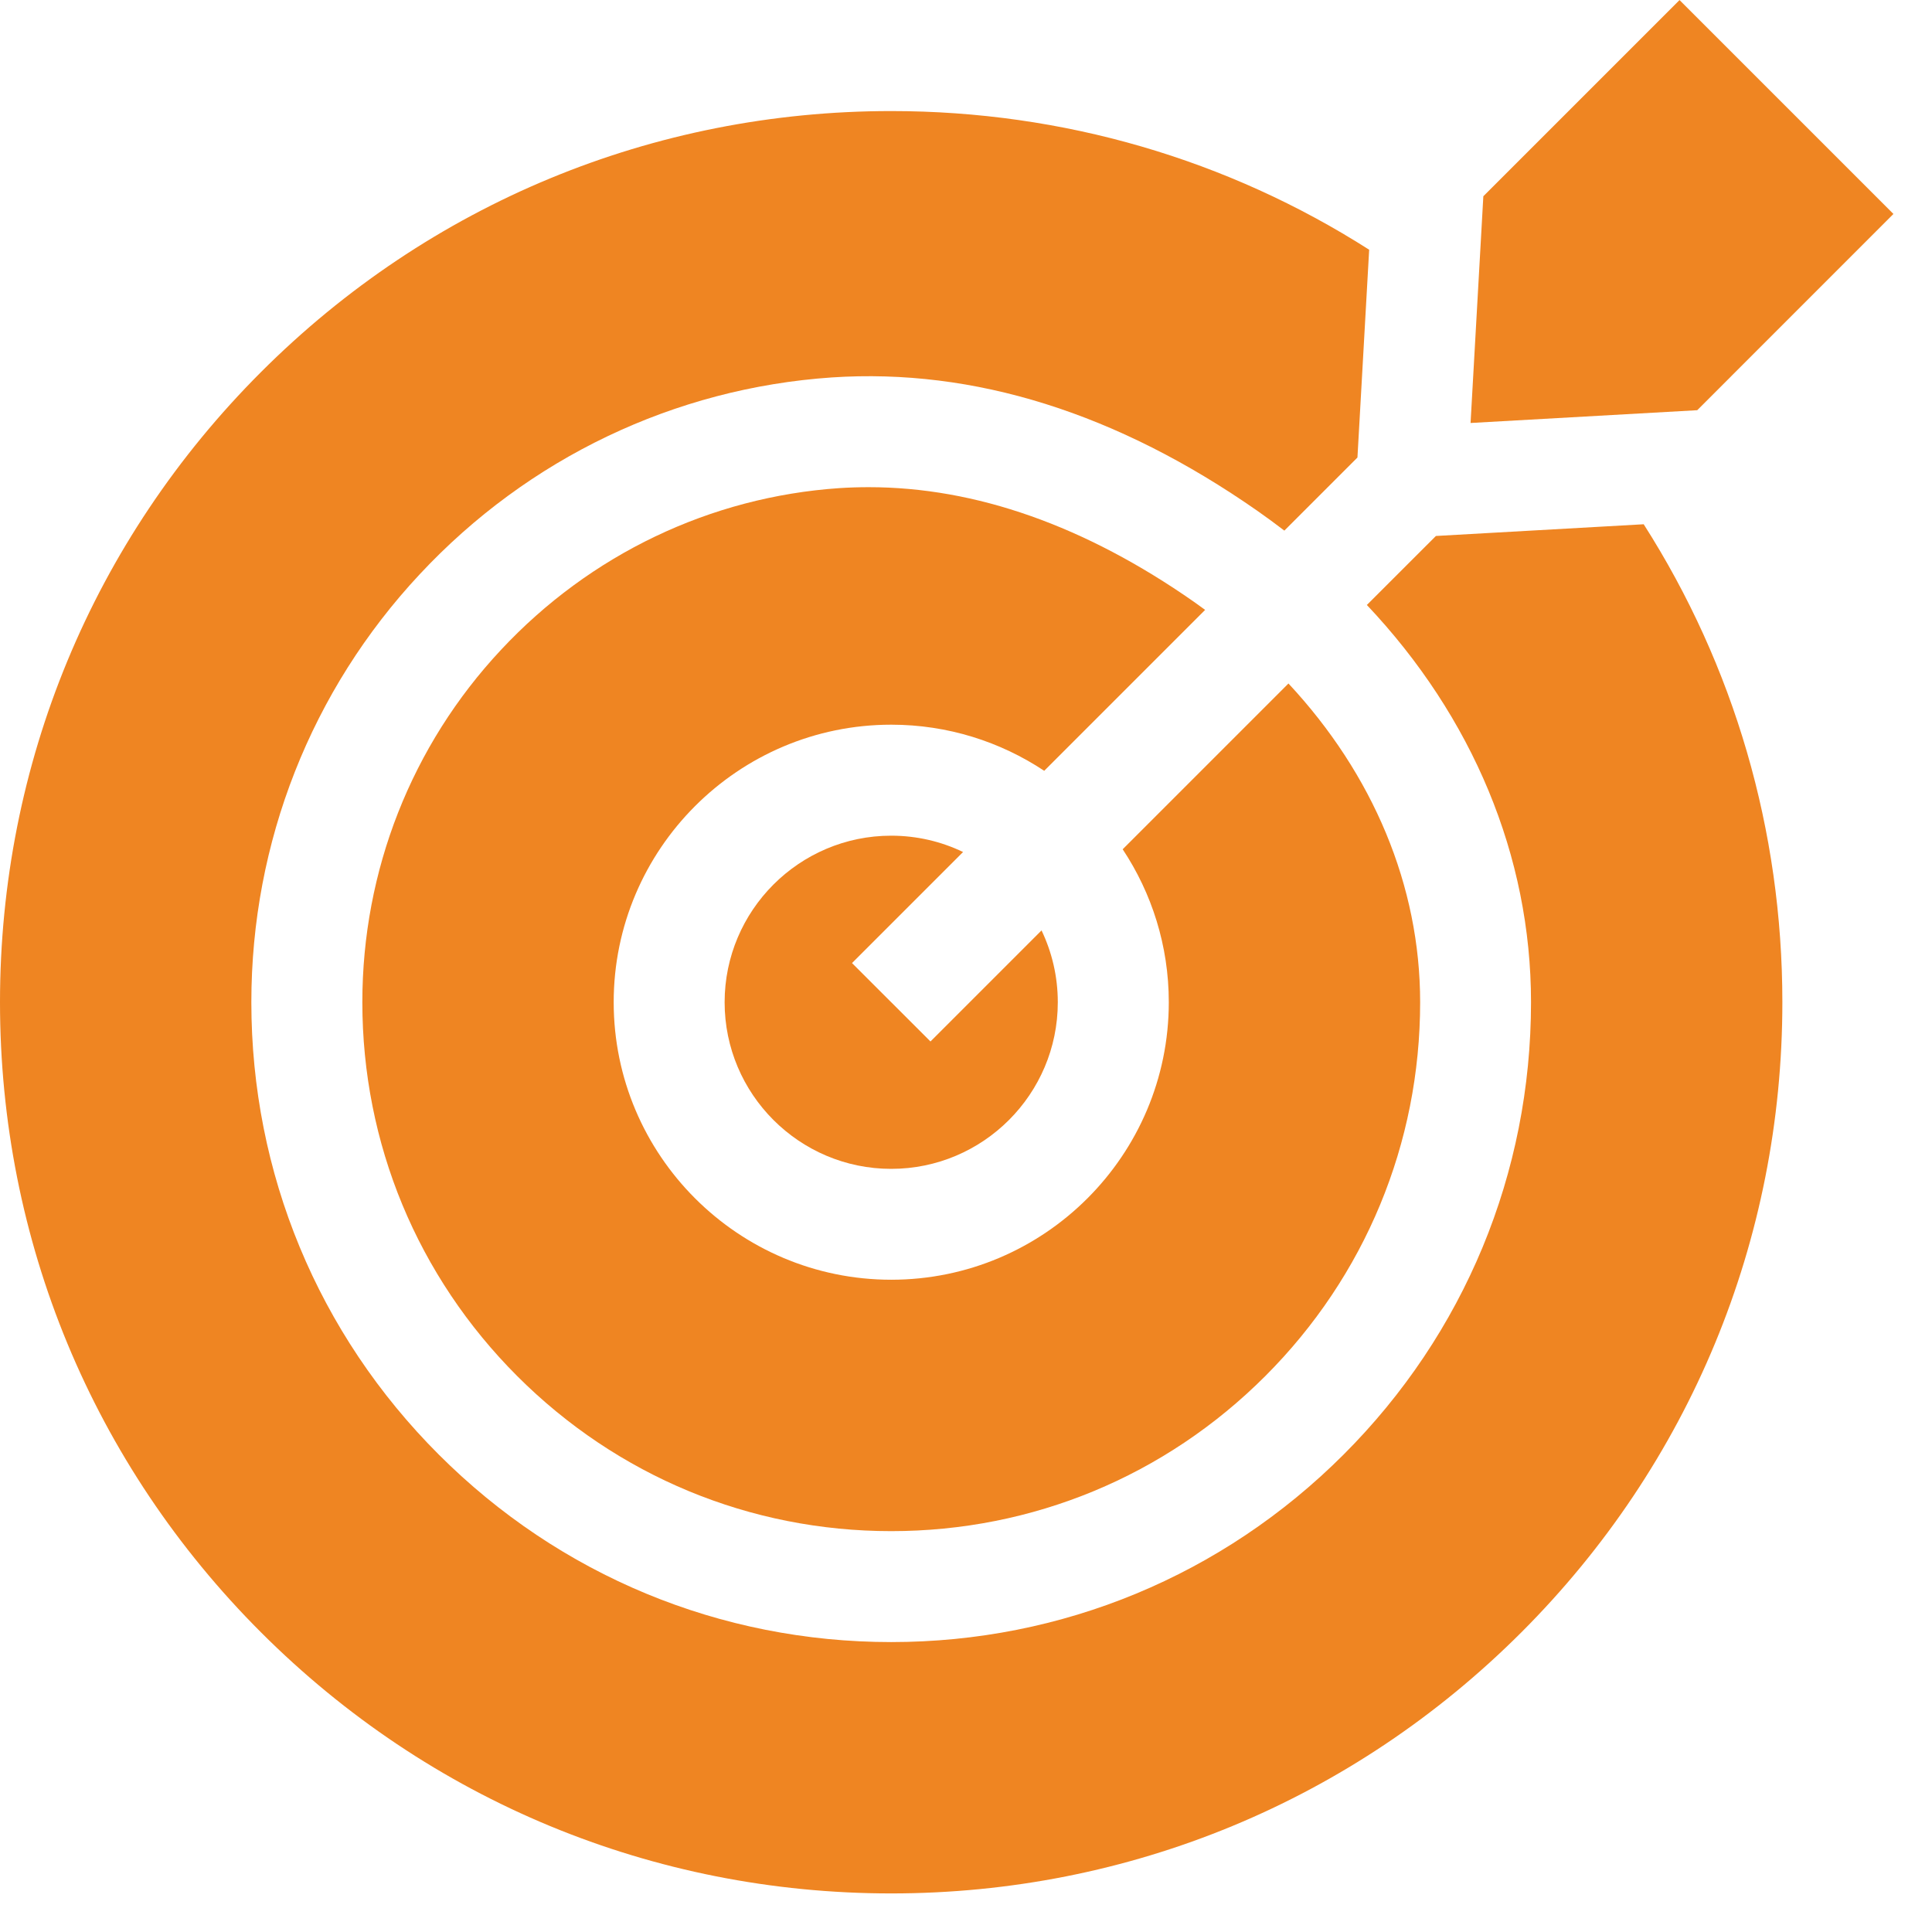 <svg width="31" height="31" viewBox="0 0 31 31" fill="none" xmlns="http://www.w3.org/2000/svg">
<g clip-path="url(#clip0_2_2978)">
<path d="M18.754 16.081C18.754 18.537 16.756 20.534 14.301 20.534C11.845 20.534 9.847 18.537 9.847 16.081C9.847 13.626 11.845 11.628 14.301 11.628C15.207 11.628 16.051 11.901 16.755 12.368L19.337 9.786C19.279 9.743 19.221 9.701 19.161 9.659C17.41 8.435 15.655 7.817 13.939 7.817C13.782 7.817 13.625 7.822 13.469 7.832C11.398 7.973 9.469 8.895 8.038 10.428C6.604 11.962 5.814 13.969 5.814 16.081C5.814 18.347 6.697 20.478 8.3 22.081C9.904 23.685 12.034 24.568 14.3 24.568C16.567 24.568 18.697 23.685 20.301 22.081C21.904 20.478 22.787 18.347 22.787 16.081C22.787 14.216 22.033 12.425 20.674 10.967L18.014 13.627C18.481 14.331 18.754 15.175 18.754 16.081Z" fill="#EF8522"/>
<path d="M13.671 15.453L15.453 13.671C15.104 13.503 14.713 13.409 14.3 13.409C12.826 13.409 11.627 14.608 11.627 16.082C11.627 17.556 12.826 18.755 14.3 18.755C15.774 18.755 16.973 17.556 16.973 16.082C16.973 15.669 16.879 15.278 16.712 14.929L14.93 16.711L13.671 15.453Z" fill="#EF8522"/>
<path d="M23.04 8.6L21.932 9.707C23.626 11.5 24.566 13.735 24.566 16.081C24.566 18.823 23.498 21.401 21.558 23.34C19.619 25.279 17.041 26.348 14.3 26.348C11.558 26.348 8.98 25.279 7.041 23.34C5.101 21.401 4.033 18.823 4.033 16.081C4.033 13.516 4.993 11.077 6.737 9.212C8.476 7.349 10.824 6.228 13.348 6.056C15.63 5.905 17.927 6.626 20.18 8.2C20.326 8.302 20.468 8.407 20.608 8.514L21.781 7.341L21.969 4.007C19.698 2.558 17.058 1.782 14.3 1.782C10.48 1.782 6.889 3.269 4.188 5.97C1.487 8.671 0 12.261 0 16.081C0 19.901 1.487 23.492 4.188 26.192C6.889 28.893 10.48 30.381 14.3 30.381C18.119 30.381 21.71 28.893 24.411 26.192C27.112 23.491 28.599 19.901 28.599 16.081C28.599 13.322 27.823 10.683 26.374 8.412L23.04 8.6Z" fill="#EF8522"/>
<path d="M23.596 6.787L27.233 6.582L30.381 3.433L26.949 0.001L23.801 3.149L23.596 6.787Z" fill="#EF8522"/>
</g>
<defs>
<clipPath id="clip0_2_2978">
<rect width="30.381" height="30.381" fill="white"/>
</clipPath>
</defs>
</svg>
